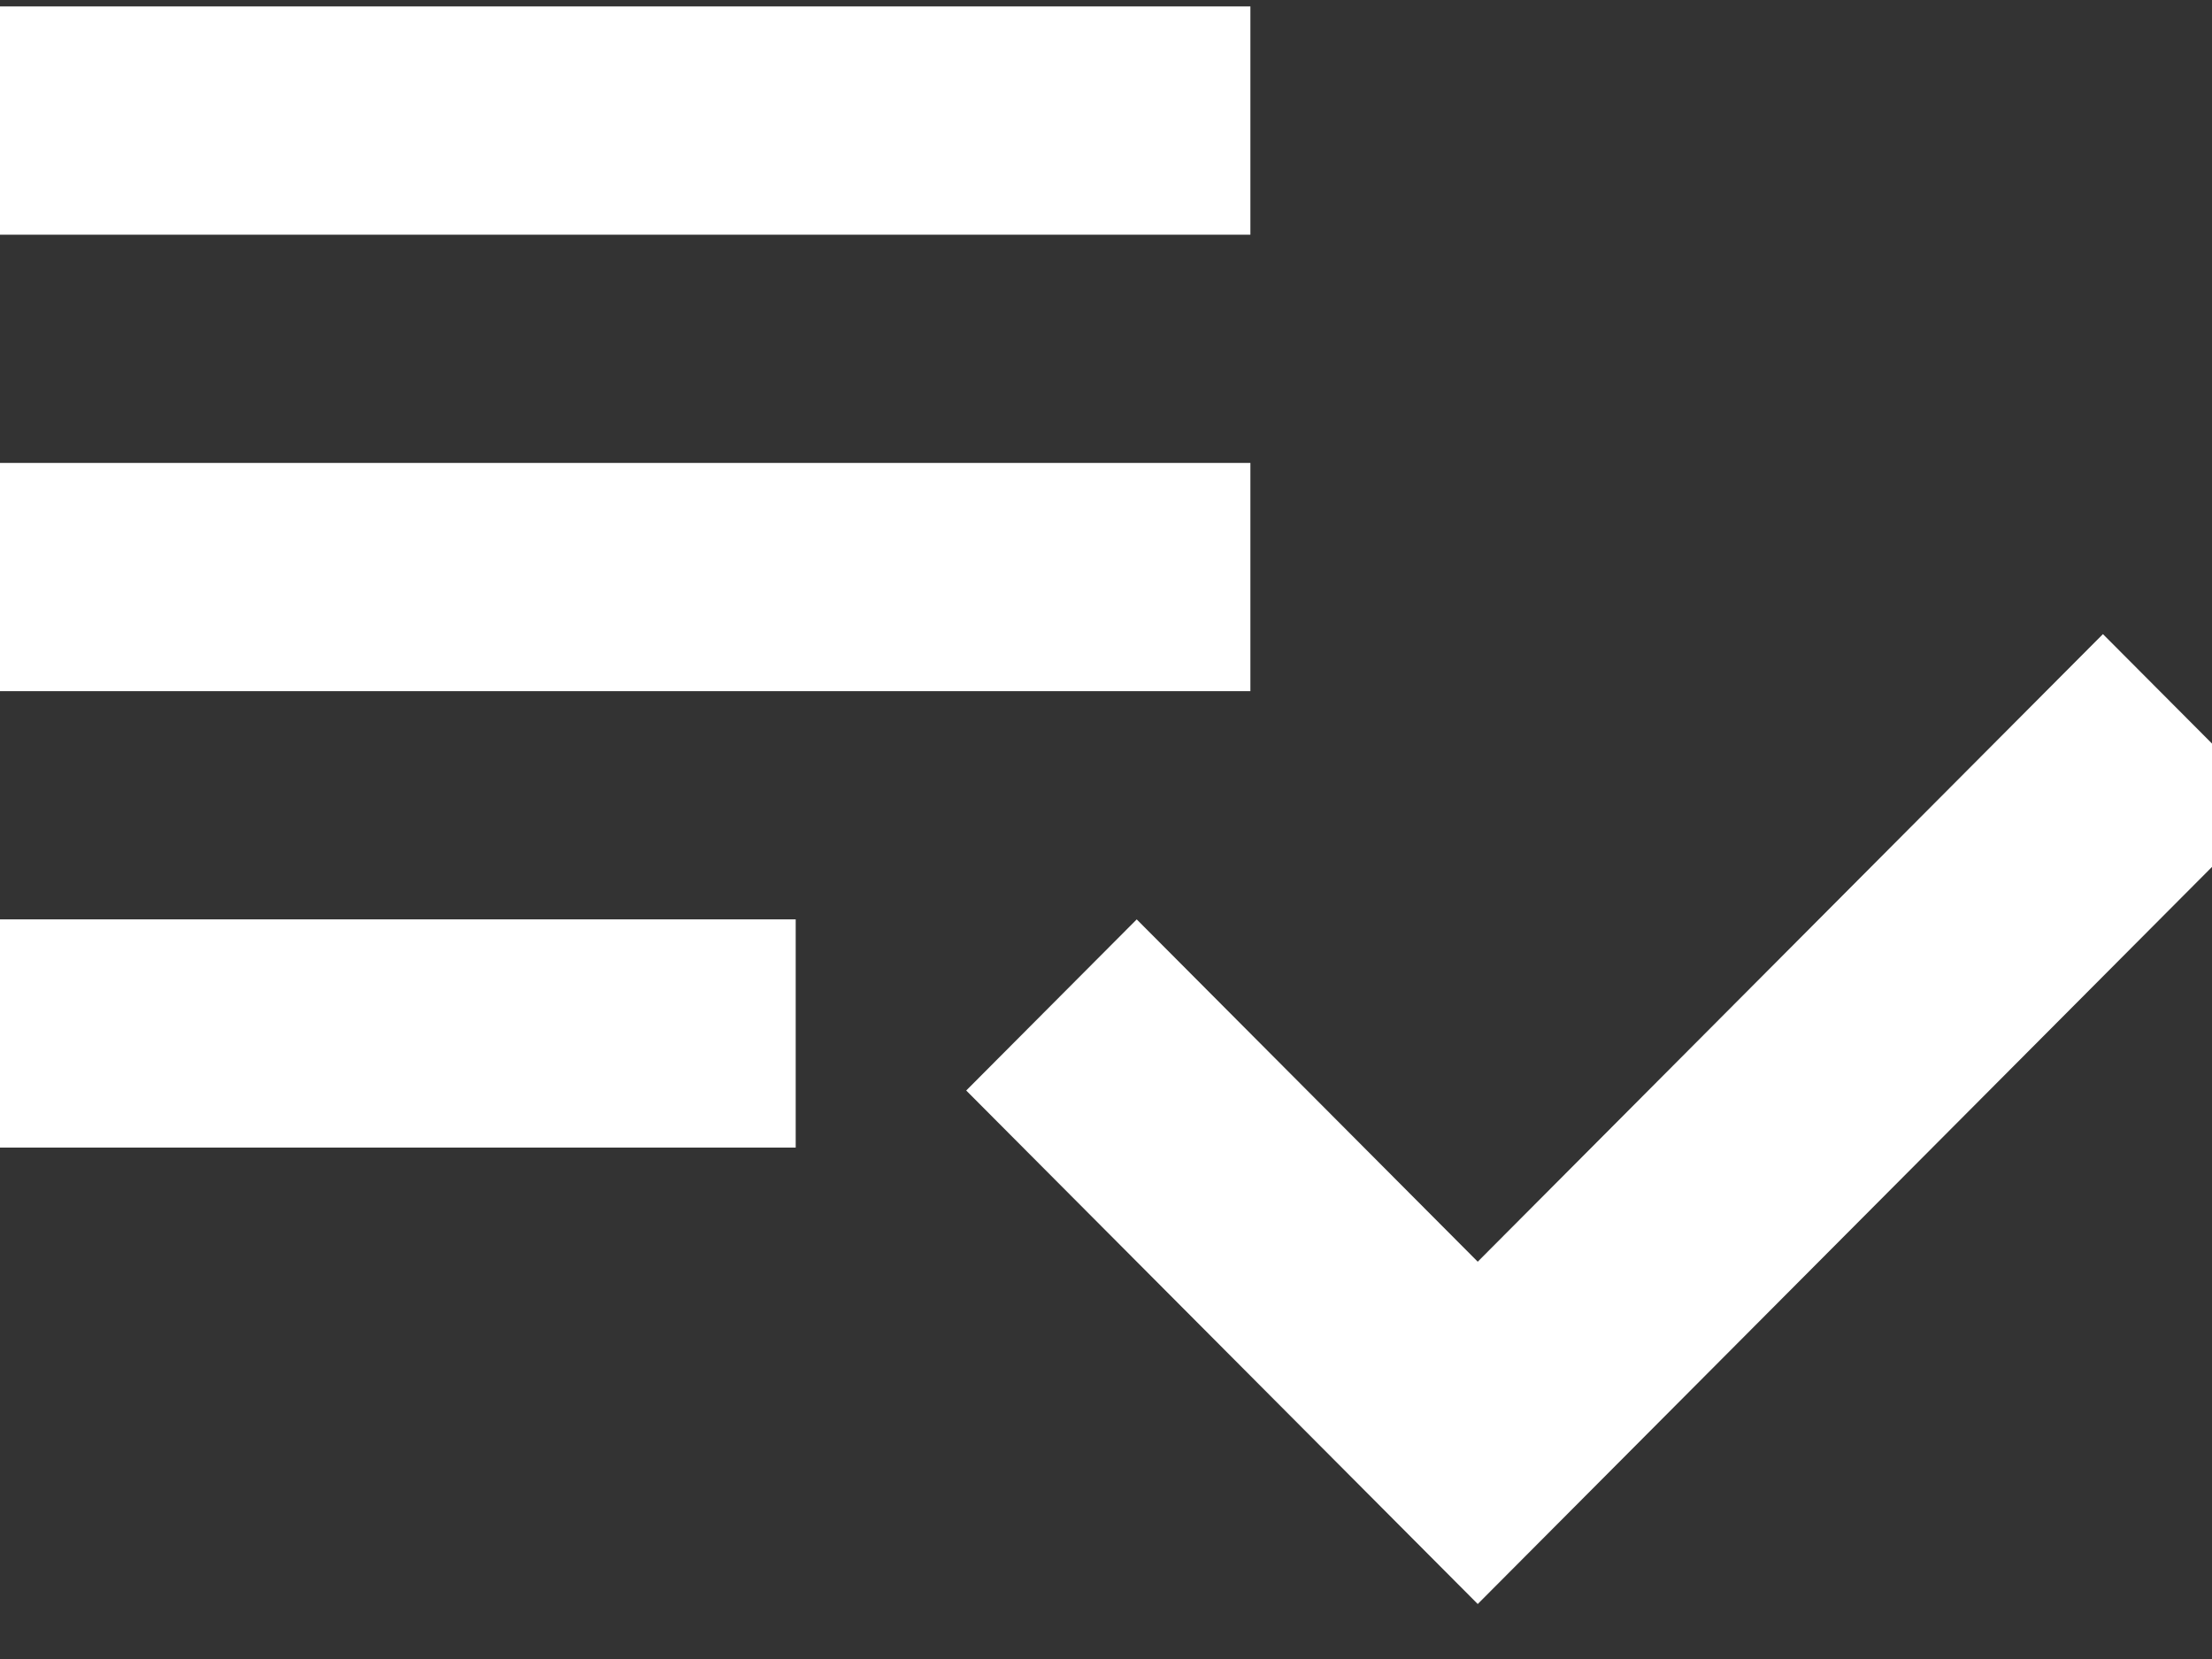 <svg width="36" height="27" viewBox="0 0 36 27" fill="none" xmlns="http://www.w3.org/2000/svg">
<rect x="0" y="0" width="36" height="27" fill="#333333" stroke="none"/>
<path d="M20.35 7.534H0V11.248H20.35V7.534ZM20.35 0.105H0V3.82H20.35V0.105ZM0 18.677H12.95V14.963H0V18.677ZM34.225 10.32L37 13.105L24.05 26.105L15.725 17.748L18.5 14.963L24.05 20.534L34.225 10.32Z" fill="white"/>
</svg>
